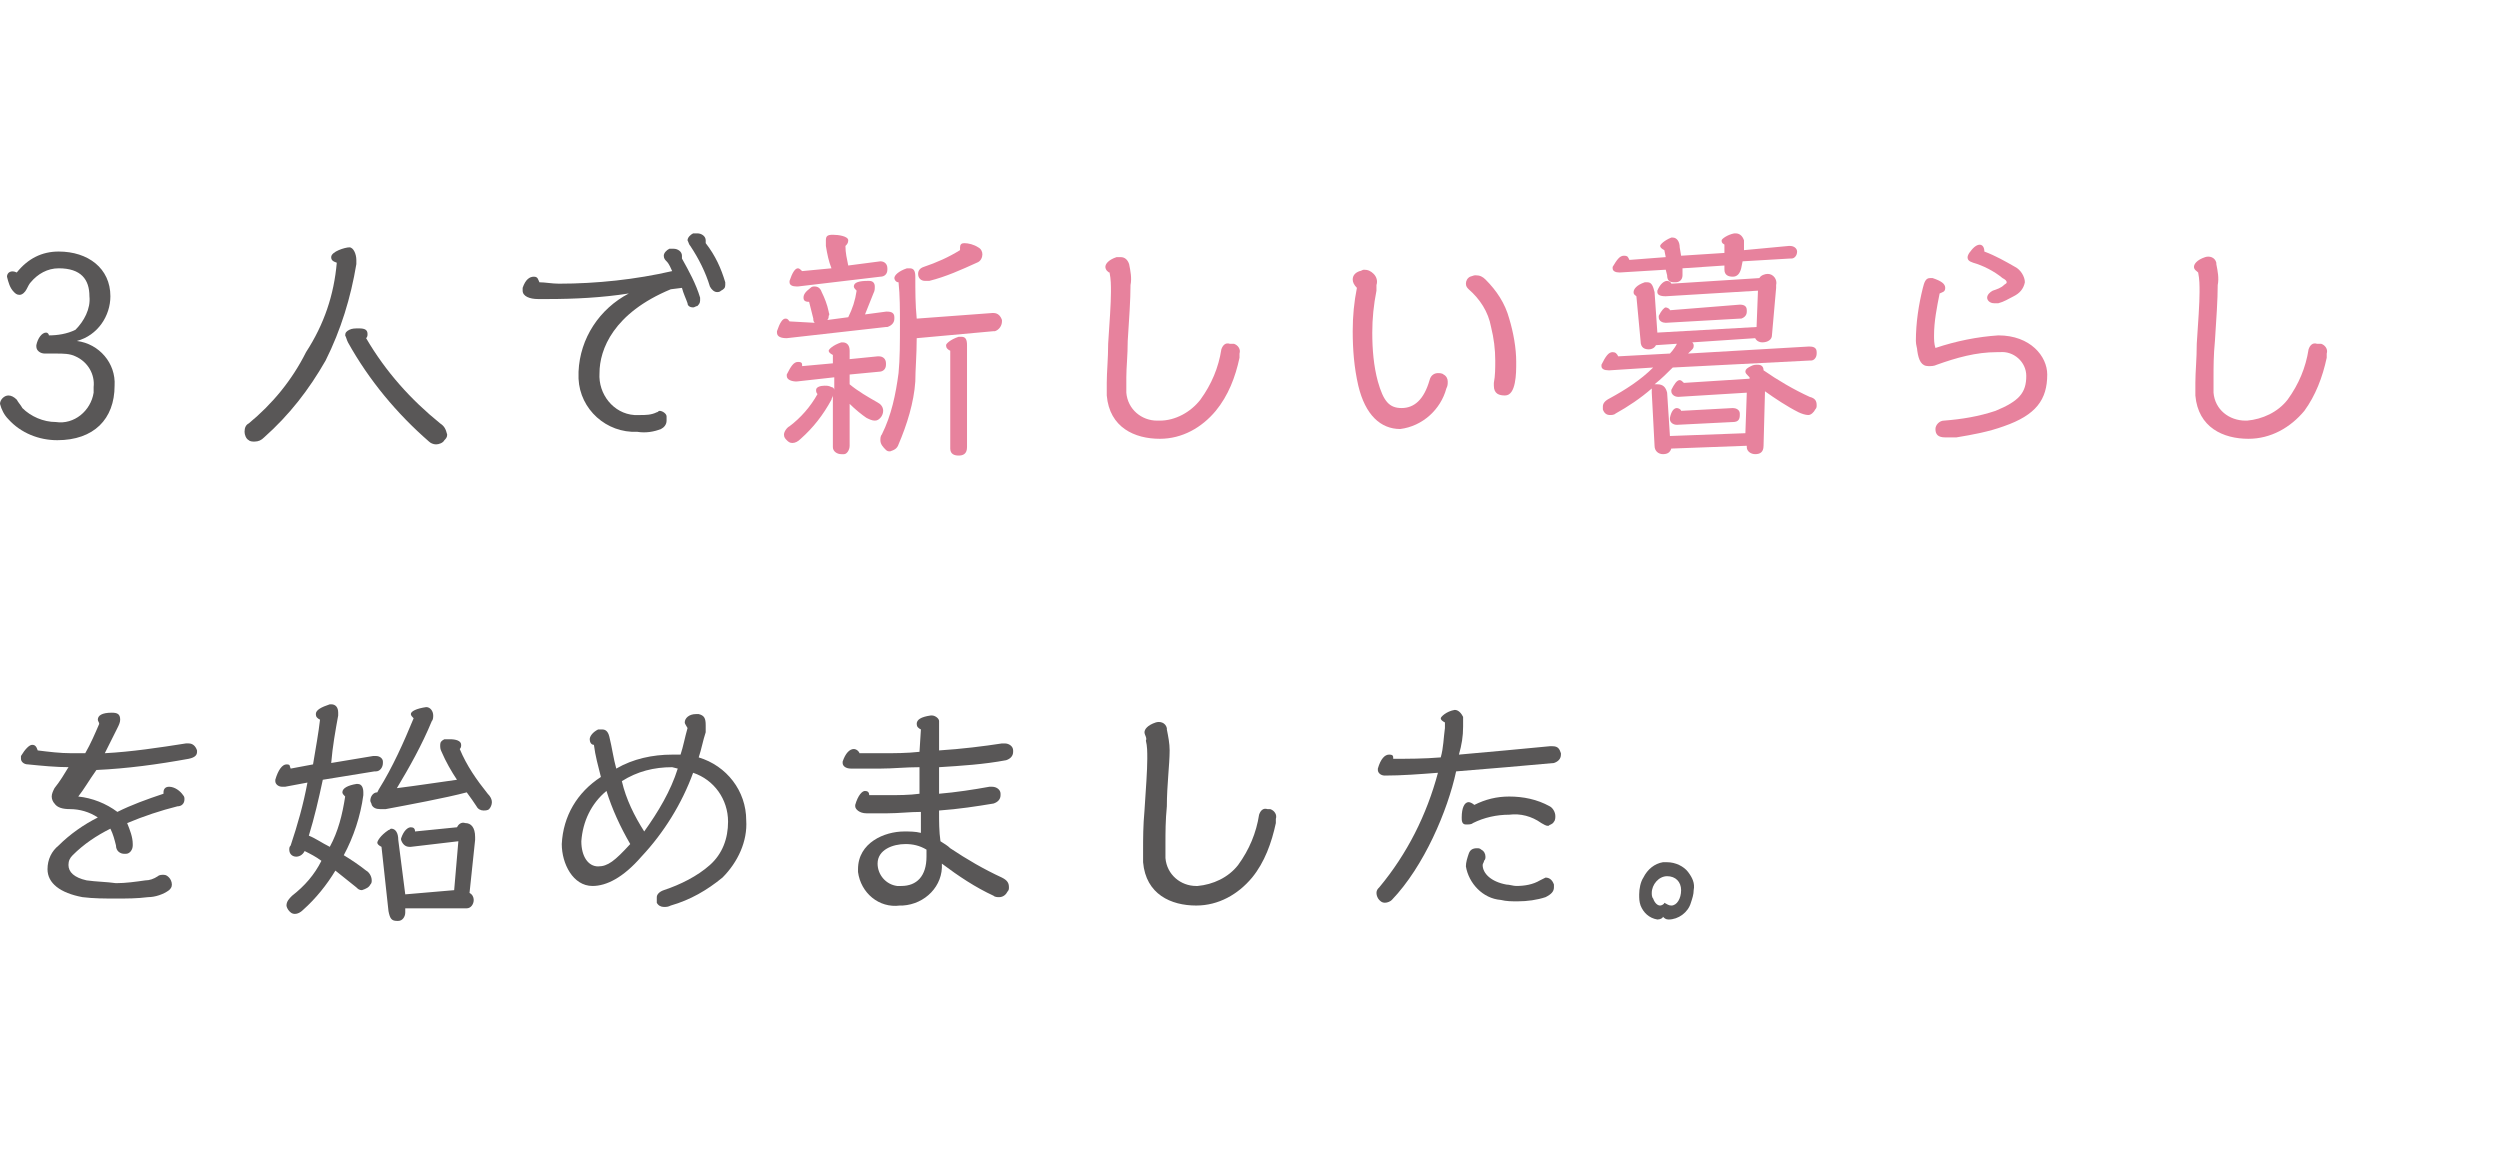 <?xml version="1.0" encoding="utf-8"?>
<!-- Generator: Adobe Illustrator 24.2.3, SVG Export Plug-In . SVG Version: 6.00 Build 0)  -->
<svg version="1.1" id="レイヤー_1" xmlns="http://www.w3.org/2000/svg" xmlns:xlink="http://www.w3.org/1999/xlink" x="0px"
	 y="0px" viewBox="0 0 178.9 82.6" style="enable-background:new 0 0 178.9 82.6;" xml:space="preserve">
<style type="text/css">
	.st0{fill:#595757;}
	.st1{fill:#E7829D;}
</style>
<g id="レイヤー_2_1_">
	<g id="レイヤー_1-2">
		<path class="st0" d="M4.2,18c2.1,0,3.7,1.2,3.7,3.2C7.9,22.6,7,24,5.5,24.4c1.6,0.2,2.8,1.6,2.7,3.2c0,2.4-1.5,3.9-4.1,3.9
			c-1.3,0-2.6-0.5-3.5-1.5c-0.3-0.3-0.5-0.7-0.6-1.1c0-0.3,0.3-0.6,0.6-0.6c0.2,0,0.4,0.1,0.6,0.3c0.1,0.2,0.3,0.4,0.4,0.6
			c0.6,0.6,1.5,1,2.4,1c1.3,0.2,2.5-0.8,2.7-2.1c0-0.1,0-0.3,0-0.4c0.1-0.9-0.4-1.8-1.3-2.2c-0.4-0.2-0.9-0.2-1.4-0.2
			c-0.3,0-0.5,0-0.8,0H3.2c-0.3,0-0.6-0.2-0.6-0.5c0,0,0-0.1,0-0.1c0.1-0.5,0.4-0.9,0.7-0.9c0.1,0,0.2,0.1,0.2,0.2
			c0.6,0,1.3-0.1,1.9-0.4C6,23,6.5,22.1,6.4,21.2c0-1.2-0.6-2-2.2-2c-0.8,0-1.5,0.4-2,1c-0.1,0.1-0.2,0.3-0.3,0.5
			c-0.1,0.2-0.3,0.4-0.5,0.4c-0.2,0-0.3-0.1-0.4-0.2c-0.3-0.3-0.4-0.7-0.5-1.1c0-0.3,0.3-0.5,0.7-0.3C2,18.5,3,18,4.2,18z"/>
		<path class="st0" d="M24.1,18.8c-0.3-0.1-0.4-0.2-0.4-0.4c0-0.4,1-0.7,1.3-0.7s0.5,0.5,0.5,0.9c0,0,0,0.3,0,0.3
			c-0.4,2.4-1.1,4.7-2.2,6.9c-1.2,2.1-2.6,3.9-4.4,5.5c-0.2,0.2-0.4,0.3-0.7,0.3c-0.1,0-0.3,0-0.4-0.1c-0.2-0.1-0.3-0.4-0.3-0.6
			c0-0.3,0.1-0.5,0.3-0.6c1.7-1.4,3.1-3.1,4.1-5.1C23.2,23.2,23.9,21.1,24.1,18.8L24.1,18.8z M31.5,30.3c0.3,0.2,0.4,0.4,0.5,0.8
			c0,0.2-0.1,0.3-0.2,0.4c-0.1,0.2-0.4,0.3-0.6,0.3c-0.2,0-0.4-0.1-0.5-0.2c-2.3-2-4.3-4.4-5.8-7.1c-0.1-0.2-0.1-0.3-0.2-0.5
			c0-0.2,0.1-0.3,0.3-0.4c0.2-0.1,0.4-0.1,0.7-0.1c0.4,0,0.6,0.1,0.6,0.4c0,0.1,0,0.2-0.1,0.3C27.6,26.6,29.4,28.6,31.5,30.3z"/>
		<path class="st0" d="M47.7,18.7c-0.1-0.1-0.2-0.2-0.2-0.4c0-0.2,0.2-0.4,0.4-0.5c0.1,0,0.2,0,0.3,0c0.3,0,0.6,0.2,0.6,0.5
			c0,0.1,0,0.2,0,0.2c0.5,0.9,1,1.8,1.3,2.8c0,0.1,0,0.1,0,0.2c0,0.2-0.1,0.3-0.2,0.4c-0.1,0-0.2,0.1-0.3,0.1
			c-0.2,0-0.4-0.1-0.4-0.3c-0.1-0.3-0.3-0.7-0.4-1.1l-0.8,0.1c-4.1,1.7-5.1,4.3-5.1,6c-0.1,1.5,1,2.9,2.5,3c0.1,0,0.3,0,0.4,0
			c0.4,0,0.8,0,1.2-0.2c0.1,0,0.1-0.1,0.2-0.1c0.2,0,0.5,0.2,0.5,0.4c0,0.1,0,0.2,0,0.3c0,0.3-0.2,0.5-0.4,0.6
			c-0.5,0.2-1.1,0.3-1.7,0.2c-2.2,0.1-4.1-1.6-4.2-3.8c0-0.2,0-0.4,0-0.5c0.1-2.4,1.5-4.5,3.6-5.6c-1.9,0.3-3.9,0.4-5.8,0.4h-0.7
			c-0.6,0-1.1-0.2-1.1-0.6c0-0.1,0-0.1,0-0.2c0.2-0.6,0.5-0.8,0.8-0.8s0.3,0.2,0.4,0.4c0.4,0,0.9,0.1,1.4,0.1c2.7,0,5.5-0.3,8.1-0.9
			C48,19.2,47.9,18.9,47.7,18.7z M51.9,20.2c0,0.1,0,0.2,0,0.2c0,0.2-0.1,0.3-0.3,0.4c-0.1,0.1-0.2,0.1-0.3,0.1
			c-0.2,0-0.4-0.2-0.5-0.4c-0.3-1-0.8-2-1.4-2.9c-0.1-0.1-0.1-0.2-0.2-0.4c0-0.2,0.2-0.4,0.4-0.5c0.1,0,0.2,0,0.3,0
			c0.3,0,0.6,0.2,0.6,0.5c0,0.1,0,0.2,0,0.2C51.2,18.3,51.6,19.2,51.9,20.2L51.9,20.2z"/>
		<path class="st1" d="M58.3,23.1c-0.1-0.1-0.1-0.2-0.1-0.3c-0.1-0.4-0.2-0.8-0.3-1.2c-0.3,0-0.4-0.1-0.4-0.3s0.1-0.4,0.5-0.7
			c0.1-0.1,0.2-0.1,0.3-0.1c0.2,0,0.4,0.1,0.5,0.4c0.2,0.4,0.4,0.9,0.5,1.4c0,0.1,0.1,0.2,0,0.3c0,0.1,0,0.2-0.1,0.3l1.5-0.2
			c0.3-0.6,0.5-1.2,0.6-1.9c-0.1-0.1-0.2-0.2-0.2-0.3c0-0.3,0.4-0.4,1-0.4h0.1c0.3,0,0.4,0.2,0.4,0.4c0,0.2,0,0.3-0.1,0.5
			c-0.2,0.5-0.4,1-0.6,1.5l1.5-0.2h0.1c0.3,0,0.5,0.1,0.5,0.4c0,0,0,0,0,0.1c0,0.3-0.2,0.5-0.5,0.6c0,0,0,0-0.1,0l-7.1,0.8
			c-0.4,0-0.7-0.1-0.7-0.4c0,0,0-0.1,0-0.1c0.2-0.6,0.4-0.9,0.6-0.9s0.2,0.1,0.3,0.2L58.3,23.1z M60.8,25.7l2-0.2h0.1
			c0.3,0,0.5,0.2,0.5,0.5c0,0,0,0.1,0,0.1c0,0.3-0.2,0.5-0.5,0.5c0,0,0,0,0,0l-2.1,0.2v0.7c0.6,0.5,1.3,0.9,2,1.3
			c0.2,0.1,0.4,0.3,0.4,0.6c0,0.2-0.1,0.4-0.2,0.5c-0.1,0.1-0.2,0.2-0.4,0.2c-0.2,0-0.4-0.1-0.6-0.2c-0.3-0.2-0.8-0.6-1.2-1v3
			c0,0.3-0.2,0.6-0.4,0.6c0,0-0.1,0-0.2,0c-0.3,0-0.6-0.2-0.6-0.5c0,0,0-0.1,0-0.1v-3.6c0,0.1-0.1,0.2-0.1,0.3
			c-0.6,1.1-1.3,2-2.2,2.8c-0.2,0.2-0.4,0.3-0.6,0.3c-0.2,0-0.3-0.1-0.4-0.2c-0.1-0.1-0.2-0.2-0.2-0.4c0-0.2,0.2-0.5,0.4-0.6
			c0.8-0.6,1.5-1.4,2-2.3c-0.1-0.1-0.1-0.2-0.1-0.3c0-0.2,0.3-0.3,0.6-0.3c0.2,0,0.3,0,0.5,0.1c0.1,0,0.2,0.1,0.2,0.2v-0.9l-2.7,0.3
			c-0.3,0-0.7-0.1-0.7-0.4c0,0,0-0.1,0-0.1c0.3-0.6,0.5-0.9,0.8-0.9s0.3,0.1,0.3,0.3l2.2-0.2v-0.6c-0.2-0.1-0.3-0.2-0.3-0.3
			c0-0.1,0.3-0.4,0.9-0.6h0.1c0.3,0,0.5,0.2,0.5,0.6L60.8,25.7z M59.5,19.2c-0.2-0.5-0.3-1-0.4-1.6c0-0.1,0-0.3,0-0.4
			c0-0.3,0.1-0.4,0.5-0.4s1.1,0.1,1.1,0.4c0,0.2-0.1,0.3-0.2,0.4c0,0.5,0.1,0.9,0.2,1.4l2.3-0.3H63c0.3,0,0.5,0.2,0.5,0.5
			c0,0,0,0,0,0.1c0,0.3-0.2,0.5-0.5,0.5l-5.9,0.7H57c-0.3,0-0.5-0.1-0.5-0.3c0,0,0-0.1,0-0.1c0.2-0.6,0.4-0.9,0.6-0.9
			c0.1,0,0.2,0.1,0.3,0.2L59.5,19.2z M71,22.4h0.1c0.3,0,0.5,0.2,0.6,0.5c0,0,0,0,0,0.1c0,0.3-0.2,0.6-0.5,0.7c0,0-0.1,0-0.1,0
			l-5.5,0.5c0,1.2-0.1,2.3-0.1,3.1c-0.1,1.5-0.6,3.1-1.2,4.5c-0.1,0.3-0.3,0.4-0.6,0.5c-0.1,0-0.2,0-0.3-0.1
			C63.2,32,63,31.8,63,31.5c0-0.1,0-0.3,0.1-0.4c0.7-1.4,1-2.9,1.2-4.4c0.1-1,0.1-2.2,0.1-3.5c0-1,0-2.1-0.1-3
			c-0.2,0-0.3-0.2-0.3-0.3c0-0.2,0.3-0.5,0.9-0.7c0.1,0,0.1,0,0.2,0c0.3,0,0.4,0.2,0.4,0.6c0,1,0,2,0.1,3L71,22.4z M68.7,17.7
			c0-0.2,0.1-0.3,0.3-0.3c0.3,0,0.7,0.1,1,0.3c0.2,0.1,0.3,0.3,0.3,0.5c0,0.2-0.1,0.5-0.4,0.6c-1.1,0.5-2.2,1-3.4,1.3
			c-0.1,0-0.2,0-0.3,0c-0.3,0-0.5-0.2-0.5-0.5c0,0,0,0,0,0c0-0.2,0.1-0.4,0.4-0.5c0.9-0.3,1.8-0.7,2.6-1.2
			C68.7,17.8,68.7,17.7,68.7,17.7z M68,25.1c-0.2-0.1-0.3-0.2-0.3-0.4c0-0.1,0.3-0.4,0.9-0.6c0,0,0.1,0,0.2,0c0.3,0,0.4,0.2,0.4,0.6
			v7.3c0,0.5-0.3,0.6-0.6,0.6S68,32.5,68,32.1L68,25.1z"/>
		<path class="st1" d="M79.1,19.1c0-0.2,0.2-0.5,0.8-0.7c0.1,0,0.2,0,0.3,0c0.3,0,0.5,0.2,0.6,0.5c0.1,0.5,0.2,1,0.1,1.5
			c0,1-0.1,2.5-0.2,4c0,1-0.1,1.9-0.1,2.6c0,0.4,0,0.7,0,1.1c0.1,1.2,1.1,2,2.2,2c0.1,0,0.1,0,0.2,0c1.1,0,2.2-0.6,2.9-1.5
			c0.8-1.1,1.3-2.3,1.5-3.6c0.1-0.3,0.3-0.5,0.6-0.4c0.1,0,0.2,0,0.3,0c0.3,0.1,0.5,0.4,0.4,0.7c0,0.1,0,0.2,0,0.3
			c-0.3,1.4-0.8,2.7-1.7,3.8c-1,1.2-2.4,2-4,2c-1.8,0-3.6-0.8-3.8-3.1c0-0.3,0-0.6,0-0.9c0-0.8,0.1-1.7,0.1-2.8
			c0.1-1.5,0.2-2.9,0.2-3.7c0-0.5,0-0.9-0.1-1.4C79.3,19.5,79.1,19.3,79.1,19.1z"/>
		<path class="st1" d="M96.8,20c0-0.3,0.2-0.5,0.5-0.6c0.1,0,0.2-0.1,0.3-0.1c0.3,0,0.5,0.1,0.7,0.3c0.2,0.2,0.3,0.5,0.2,0.8
			c0,0.1,0,0.3,0,0.4c-0.2,1-0.3,2-0.3,3c0,1.2,0.1,2.4,0.4,3.5c0.4,1.4,0.8,1.9,1.7,1.9s1.6-0.6,2-2c0.1-0.4,0.4-0.5,0.6-0.5
			c0.1,0,0.3,0,0.4,0.1c0.2,0.1,0.3,0.3,0.3,0.5c0,0.2,0,0.3-0.1,0.5c-0.4,1.5-1.7,2.7-3.3,2.9c-1.4,0-2.5-1-3-3.1
			c-0.3-1.3-0.4-2.6-0.4-3.9c0-1.1,0.1-2.1,0.3-3.1C96.9,20.4,96.8,20.2,96.8,20z M105.6,19.7c0.3,0,0.5,0.1,0.7,0.3
			c0.8,0.8,1.4,1.7,1.7,2.8c0.3,1,0.5,2.1,0.5,3.1c0,0.5,0,1-0.1,1.5c-0.1,0.5-0.3,0.9-0.7,0.9s-0.8-0.1-0.8-0.7c0-0.1,0-0.1,0-0.2
			c0.1-0.5,0.1-1.1,0.1-1.6c0-0.8-0.1-1.6-0.3-2.4c-0.2-1.1-0.8-2-1.6-2.7c-0.1-0.1-0.2-0.2-0.2-0.4c0-0.2,0.1-0.4,0.3-0.5
			C105.5,19.7,105.5,19.7,105.6,19.7z"/>
		<path class="st1" d="M120,24.6l-1.5,0.1c-0.1,0.2-0.3,0.3-0.5,0.3c-0.3,0-0.6-0.1-0.6-0.6l-0.3-3.2c-0.1-0.1-0.2-0.1-0.2-0.3
			s0.2-0.5,0.8-0.7c0.1,0,0.1,0,0.2,0c0.3,0,0.4,0.3,0.5,0.7l0.2,2.9l7.1-0.4l0.1-2.6l-6.6,0.4c-0.4,0-0.6-0.1-0.6-0.3
			c0,0,0-0.1,0-0.1c0.2-0.5,0.5-0.7,0.7-0.7c0.1,0,0.3,0.1,0.3,0.2l6.3-0.4c0.1-0.2,0.4-0.3,0.6-0.3c0.4,0,0.7,0.4,0.6,0.8
			c0,0,0,0,0,0v0.2l-0.3,3.4c0,0.3-0.3,0.5-0.7,0.5c-0.2,0-0.4-0.1-0.5-0.3l-4.5,0.3c0.1,0.1,0.1,0.2,0.1,0.2c0,0.1,0,0.2-0.1,0.3
			c-0.1,0.1-0.2,0.2-0.3,0.3l8.6-0.5h0.1c0.3,0,0.5,0.1,0.5,0.4c0,0,0,0.1,0,0.1c0,0.3-0.2,0.5-0.4,0.5c0,0,0,0-0.1,0l-9.8,0.5
			c-0.4,0.4-0.8,0.8-1.3,1.2h0.2c0.4,0,0.6,0.2,0.7,0.6l0.2,3.1l5.4-0.2l0.1-2.9l-4.9,0.3l0,0c-0.3,0-0.5-0.2-0.5-0.4
			c0,0,0-0.1,0-0.1c0.2-0.4,0.4-0.7,0.6-0.7c0.1,0,0.2,0.1,0.3,0.2l4.7-0.3v-0.1l-0.1-0.1c-0.1-0.1-0.2-0.2-0.2-0.3
			c0-0.2,0.2-0.3,0.4-0.4c0.2-0.1,0.3-0.1,0.5-0.1c0.2,0,0.4,0.1,0.4,0.4c0,0,0,0,0,0c1,0.7,2.2,1.4,3.3,1.9
			c0.4,0.1,0.5,0.3,0.5,0.6c0,0.1,0,0.2-0.1,0.3c-0.1,0.2-0.3,0.4-0.5,0.4c-0.2,0-0.5-0.1-0.7-0.2c-0.8-0.4-1.7-1-2.4-1.5v0.1
			l-0.1,3.8c0,0.5-0.3,0.6-0.6,0.6c-0.3,0-0.6-0.2-0.6-0.5c0,0,0-0.1,0-0.1l0,0l-5.4,0.2c-0.1,0.3-0.3,0.4-0.6,0.4
			c-0.3,0-0.6-0.2-0.6-0.6l-0.2-3.8v-0.1c0-0.1,0-0.2,0-0.2c-0.8,0.7-1.7,1.3-2.6,1.8c-0.1,0.1-0.3,0.1-0.4,0.1
			c-0.2,0-0.4-0.1-0.5-0.4c0-0.1,0-0.2,0-0.2c0-0.2,0.1-0.4,0.5-0.6c1.1-0.6,2.2-1.3,3.1-2.2l-3.1,0.2h-0.1c-0.3,0-0.5-0.1-0.5-0.3
			c0,0,0-0.1,0-0.1c0.3-0.6,0.5-0.9,0.8-0.9c0.2,0,0.3,0.1,0.4,0.3l3.7-0.2C119.5,25.3,119.8,25,120,24.6L120,24.6z M124.8,17.9
			l3.2-0.3h0.1c0.3,0,0.5,0.2,0.5,0.4c0,0.3-0.2,0.5-0.4,0.5c0,0-0.1,0-0.1,0l-3.4,0.2l-0.1,0.5c-0.1,0.4-0.3,0.6-0.6,0.6
			s-0.6-0.1-0.6-0.5V19l-3,0.2v0.4v0.1c0,0.3-0.2,0.5-0.5,0.5c0,0-0.1,0-0.1,0c-0.3,0-0.5-0.1-0.5-0.5l-0.1-0.4l-3.3,0.2h0
			c-0.3,0-0.5-0.1-0.5-0.3c0,0,0-0.1,0-0.1c0.3-0.5,0.5-0.8,0.8-0.8s0.3,0.1,0.4,0.3l2.6-0.2l-0.1-0.5c-0.2-0.1-0.3-0.2-0.3-0.3
			s0.3-0.4,0.8-0.6h0.1c0.3,0,0.5,0.3,0.5,0.7l0.1,0.6l3.1-0.2v-0.6c-0.2-0.1-0.2-0.2-0.2-0.3s0.4-0.4,0.9-0.5h0.1
			c0.3,0,0.5,0.2,0.6,0.5c0,0,0,0.1,0,0.1c0,0.1,0,0.1,0,0.2L124.8,17.9z M124.5,21.8L124.5,21.8c0.3,0,0.5,0.1,0.5,0.4
			c0,0,0,0,0,0.1c0,0.2-0.1,0.4-0.4,0.5c0,0-0.1,0-0.1,0l-5.3,0.3c-0.2,0-0.5-0.1-0.5-0.4c0,0,0,0,0,0c0,0,0-0.1,0-0.1
			c0.2-0.4,0.4-0.6,0.5-0.6c0.1,0,0.3,0.1,0.3,0.2L124.5,21.8z M124,29.2L124,29.2c0.2,0,0.5,0.1,0.5,0.4c0,0,0,0,0,0.1
			c0,0.3-0.1,0.5-0.5,0.5l-4,0.2l0,0c-0.3,0-0.5-0.2-0.5-0.4v-0.1c0.1-0.5,0.3-0.7,0.5-0.7c0.1,0,0.3,0.1,0.3,0.2L124,29.2z"/>
		<path class="st1" d="M143,24c2.3,0,3.5,1.5,3.5,2.8c0,1.8-0.8,2.9-3.1,3.7c-1.1,0.4-2.2,0.6-3.4,0.8c-0.3,0-0.5,0-0.8,0
			c-0.5,0-0.7-0.2-0.7-0.6c0-0.3,0.3-0.6,0.6-0.6c0,0,0,0,0,0c1.3-0.1,2.5-0.3,3.7-0.7c1.7-0.7,2.2-1.3,2.2-2.5c0-1-0.9-1.8-1.9-1.7
			c-0.1,0-0.1,0-0.2,0c-1.5,0-2.9,0.4-4.3,0.9c-0.2,0.1-0.4,0.1-0.6,0.1c-0.5,0-0.7-0.4-0.8-1.1c0-0.2-0.1-0.4-0.1-0.7
			c0-1.3,0.2-2.6,0.5-3.8c0.1-0.4,0.2-0.7,0.5-0.7c0.1,0,0.1,0,0.2,0c0.6,0.2,0.9,0.4,0.9,0.7s-0.2,0.3-0.4,0.4c-0.2,1-0.4,2-0.4,3
			c0,0.3,0,0.6,0.1,0.9C140,24.4,141.5,24.1,143,24z M142,18c0.8,0.3,1.5,0.7,2.2,1.1c0.4,0.2,0.7,0.7,0.7,1.1
			c-0.1,0.5-0.4,0.8-0.8,1c-0.4,0.2-0.7,0.4-1.1,0.5c-0.1,0-0.2,0-0.3,0c-0.3,0-0.5-0.2-0.5-0.4c0,0,0,0,0,0c0-0.2,0.2-0.4,0.4-0.5
			c0.3-0.1,0.6-0.2,0.8-0.4c0.1-0.1,0.2-0.1,0.2-0.2s-0.1-0.2-0.3-0.3c-0.6-0.5-1.4-0.9-2.1-1.1c-0.3-0.1-0.4-0.2-0.4-0.4
			c0-0.1,0.1-0.3,0.2-0.4C141.5,17.3,142,17.4,142,18L142,18z"/>
		<path class="st1" d="M157,19.1c0-0.2,0.2-0.5,0.8-0.7c0.3-0.1,0.7,0,0.8,0.4c0,0,0,0.1,0,0.1c0.1,0.5,0.2,1,0.1,1.5
			c0,1-0.1,2.5-0.2,4c-0.1,1-0.1,1.9-0.1,2.6c0,0.4,0,0.7,0,1.1c0.1,1.2,1.1,2,2.3,2c0,0,0.1,0,0.1,0c1.1-0.1,2.2-0.6,2.9-1.5
			c0.8-1.1,1.3-2.3,1.5-3.6c0.1-0.3,0.3-0.5,0.6-0.4c0.1,0,0.2,0,0.3,0c0.3,0.1,0.5,0.4,0.4,0.7c0,0.1,0,0.2,0,0.3
			c-0.3,1.4-0.8,2.7-1.6,3.8c-1,1.2-2.4,2-4,2c-1.8,0-3.6-0.8-3.8-3.1c0-0.3,0-0.6,0-0.9c0-0.8,0.1-1.7,0.1-2.8
			c0.1-1.5,0.2-2.9,0.2-3.7c0-0.5,0-0.9-0.1-1.4C157.2,19.4,157,19.3,157,19.1z"/>
		<path class="st0" d="M7,51.5C7,51.2,7.3,51,8,51c0.4,0,0.6,0.1,0.6,0.5c0,0.2-0.1,0.4-0.2,0.6c-0.3,0.6-0.6,1.2-0.9,1.8
			c1.9-0.1,3.9-0.4,5.8-0.7c0.1,0,0.1,0,0.2,0c0.3,0,0.5,0.2,0.6,0.5v0.1c0,0.2-0.1,0.4-0.6,0.5c-2.2,0.4-4.4,0.7-6.6,0.8
			c-0.5,0.7-0.9,1.4-1.3,1.9c1,0.1,2,0.5,2.8,1.1c1-0.5,2.1-0.9,3.3-1.3c0,0,0-0.1,0-0.1c0-0.2,0.1-0.4,0.4-0.4c0,0,0,0,0,0
			c0.4,0,0.8,0.3,1,0.6c0.1,0.1,0.1,0.2,0.1,0.3c0,0.3-0.2,0.5-0.5,0.5c-1.2,0.3-2.4,0.7-3.6,1.2c0.2,0.5,0.4,1,0.4,1.5v0.1
			c0,0.3-0.2,0.6-0.5,0.6c0,0,0,0-0.1,0c-0.3,0-0.6-0.2-0.6-0.6c0,0,0,0,0,0c-0.1-0.4-0.2-0.8-0.4-1.2c-1,0.5-1.9,1.1-2.7,1.9
			c-0.2,0.2-0.3,0.4-0.3,0.7c0,0.5,0.4,0.9,1.3,1.1c0.7,0.1,1.4,0.1,2.1,0.2c0.7,0,1.4-0.1,2.1-0.2c0.3,0,0.6-0.1,0.9-0.3
			c0.1-0.1,0.3-0.1,0.4-0.1c0.2,0,0.3,0.1,0.4,0.2c0.1,0.1,0.2,0.3,0.2,0.5c0,0.2-0.1,0.3-0.2,0.4c-0.4,0.3-1,0.5-1.5,0.5
			c-0.8,0.1-1.5,0.1-2.3,0.1c-0.8,0-1.6,0-2.4-0.1c-1.6-0.3-2.5-1-2.5-2c0-0.7,0.3-1.3,0.8-1.7c0.8-0.8,1.8-1.5,2.8-2
			c-0.6-0.4-1.3-0.6-2-0.6c-0.5,0-0.9-0.1-1.1-0.4c-0.1-0.1-0.2-0.3-0.2-0.5c0-0.2,0.1-0.4,0.2-0.6c0.4-0.5,0.7-1,1-1.5H5
			c-1,0-2-0.1-3-0.2c-0.3,0-0.5-0.2-0.5-0.4c0-0.1,0-0.1,0-0.2c0.3-0.5,0.6-0.8,0.8-0.8s0.3,0.1,0.4,0.4c0.8,0.1,1.6,0.2,2.4,0.2
			c0.3,0,0.7,0,1,0c0.4-0.7,0.7-1.4,1-2.1C7.1,51.7,7,51.6,7,51.5z"/>
		<path class="st0" d="M23.1,55.8c-0.3,1.4-0.6,2.7-1,4c0.5,0.2,0.9,0.5,1.5,0.8c0.6-1.1,0.9-2.3,1.1-3.6c-0.1-0.1-0.2-0.2-0.2-0.3
			c0-0.3,0.4-0.5,1-0.6h0.1c0.3,0,0.4,0.3,0.4,0.6c0,0.1,0,0.2,0,0.2c-0.2,1.5-0.7,3-1.4,4.3c0.5,0.3,1.1,0.7,1.6,1.1
			c0.2,0.1,0.4,0.4,0.4,0.7c0,0.1,0,0.2-0.1,0.3c-0.1,0.2-0.3,0.3-0.6,0.4c-0.2,0-0.3-0.1-0.4-0.2c-0.5-0.4-1-0.8-1.5-1.2
			c-0.6,1-1.4,2-2.3,2.8c-0.2,0.2-0.4,0.3-0.6,0.3c-0.2,0-0.3-0.1-0.4-0.2c-0.1-0.1-0.2-0.3-0.2-0.4c0-0.3,0.2-0.5,0.4-0.7
			c0.9-0.7,1.6-1.5,2.1-2.5c-0.4-0.3-0.8-0.5-1.2-0.7c-0.3,0.6-1.1,0.5-1.1-0.1c0-0.1,0-0.2,0.1-0.3c0.5-1.5,0.9-2.9,1.2-4.5
			l-1.6,0.3c-0.1,0-0.1,0-0.2,0c-0.3,0-0.5-0.2-0.5-0.4c0,0,0-0.1,0-0.1c0.2-0.7,0.5-1.1,0.8-1.1s0.2,0.1,0.3,0.3l1.6-0.3
			c0.2-1.2,0.4-2.3,0.5-3.2c-0.2-0.1-0.3-0.2-0.3-0.4c0-0.3,0.4-0.5,1-0.7h0.1c0.3,0,0.5,0.2,0.5,0.6c0,0,0,0.1,0,0.2
			c-0.2,1.1-0.4,2.2-0.5,3.4l3-0.5h0.2c0.3,0,0.5,0.2,0.5,0.4c0,0,0,0.1,0,0.1c0,0.3-0.2,0.6-0.5,0.6c0,0,0,0-0.1,0L23.1,55.8z
			 M27.1,56.5c1-1.6,1.8-3.4,2.5-5.1c-0.1-0.1-0.2-0.2-0.2-0.3c0-0.2,0.4-0.4,1.1-0.5c0.3,0,0.5,0.3,0.5,0.6c0,0.1,0,0.3-0.1,0.4
			c-0.7,1.7-1.6,3.3-2.5,4.8c0.8-0.1,1.5-0.2,2.2-0.3s1.4-0.2,2.1-0.3c-0.4-0.6-0.8-1.3-1.1-2c-0.1-0.2-0.1-0.3-0.1-0.5
			c0-0.2,0.1-0.3,0.3-0.4c0.1,0,0.3,0,0.4,0c0.4,0,0.8,0.1,0.8,0.4c0,0.1,0,0.2-0.1,0.3c0.5,1.2,1.2,2.2,2,3.2
			c0.2,0.2,0.3,0.4,0.3,0.6c0,0.2-0.1,0.4-0.2,0.5c-0.1,0.1-0.3,0.1-0.4,0.1c-0.2,0-0.4-0.1-0.5-0.3c-0.2-0.3-0.4-0.6-0.7-1
			c-1.5,0.4-4.2,0.9-5.8,1.2h-0.4c-0.3,0-0.5-0.1-0.6-0.3c0-0.1-0.1-0.2-0.1-0.3c0-0.3,0.2-0.6,0.5-0.6c0,0,0,0,0,0L27.1,56.5z
			 M29,65v0.3c0,0.3-0.2,0.6-0.5,0.6c0,0-0.1,0-0.1,0c-0.4,0-0.5-0.2-0.6-0.7l-0.5-4.6c-0.2-0.1-0.3-0.2-0.3-0.3s0.2-0.5,0.8-0.9
			c0.1,0,0.1-0.1,0.2-0.1c0.3,0,0.5,0.3,0.5,0.8l0.5,3.9l3.5-0.3l0.3-3.5l-3.4,0.4h-0.1c-0.3,0-0.5-0.2-0.6-0.5c0,0,0,0,0,0
			c0,0,0-0.1,0-0.1c0.2-0.6,0.5-0.8,0.7-0.8c0.2,0,0.3,0.1,0.3,0.3l3-0.3c0.1-0.2,0.3-0.4,0.6-0.3c0.4,0,0.7,0.3,0.7,1
			c0,0.1,0,0.2,0,0.2l-0.4,3.8c0.2,0.1,0.3,0.3,0.3,0.5c0,0.3-0.2,0.6-0.5,0.6c0,0,0,0-0.1,0L29,65z"/>
		<path class="st0" d="M49,51.7c0-0.3,0.3-0.6,0.8-0.6c0.1,0,0.1,0,0.2,0c0.4,0.1,0.5,0.3,0.5,0.8c0,0.2,0,0.3,0,0.5
			c-0.2,0.6-0.3,1.2-0.5,1.8c2,0.6,3.4,2.4,3.4,4.5c0.1,1.5-0.6,3-1.7,4.1c-1.1,0.9-2.3,1.6-3.7,2c-0.2,0.1-0.3,0.1-0.5,0.1
			c-0.2,0-0.4-0.1-0.5-0.3C47,64.4,47,64.3,47,64.2c0-0.2,0.2-0.4,0.5-0.5c1.2-0.4,2.4-1,3.3-1.8c0.9-0.8,1.3-1.9,1.3-3.1
			c0-1.6-1-3-2.5-3.5c-0.8,2.2-2.1,4.3-3.7,6c-1.3,1.5-2.5,2.1-3.5,2.1c-1.4,0-2.2-1.6-2.2-3c0.1-2,1.1-3.7,2.8-4.8
			c-0.2-0.8-0.4-1.5-0.5-2.3c-0.2,0-0.3-0.2-0.3-0.4c0-0.2,0.2-0.5,0.6-0.7c0.1,0,0.2,0,0.3,0c0.2,0,0.4,0.1,0.5,0.5
			c0.2,0.8,0.3,1.6,0.5,2.3c1.2-0.7,2.6-1,4-1c0.2,0,0.4,0,0.6,0c0.2-0.6,0.3-1.2,0.5-1.9C49.1,51.9,49,51.8,49,51.7z M41.6,60.2
			c0,1.1,0.5,1.8,1.2,1.8s1.2-0.4,2.3-1.6c-0.7-1.2-1.3-2.5-1.7-3.8C42.3,57.5,41.7,58.8,41.6,60.2L41.6,60.2z M48.1,54.9
			c-1.3,0-2.5,0.3-3.6,1c0.3,1.3,0.9,2.5,1.6,3.6c1-1.4,1.9-2.9,2.4-4.5L48.1,54.9z"/>
		<path class="st0" d="M65.9,52.2c-0.2-0.1-0.3-0.2-0.3-0.4c0-0.3,0.3-0.5,1-0.6h0.1c0.2,0,0.5,0.2,0.5,0.4v2.1
			c1.6-0.1,3.2-0.3,4.5-0.5c0.1,0,0.1,0,0.2,0c0.3,0,0.6,0.2,0.6,0.5v0.1c0,0.3-0.2,0.5-0.5,0.6c-1.6,0.3-3.2,0.4-4.8,0.5
			c0,0.6,0,1.3,0,1.9c1.2-0.1,2.5-0.3,3.6-0.5c0.1,0,0.1,0,0.2,0c0.3,0,0.6,0.2,0.6,0.5c0,0,0,0,0,0v0.1c0,0.3-0.2,0.5-0.5,0.6
			c-1.2,0.2-2.5,0.4-3.9,0.5c0,0.8,0,1.5,0.1,2.2c0.3,0.2,0.5,0.3,0.7,0.5c1.2,0.8,2.4,1.5,3.7,2.1c0.4,0.2,0.5,0.4,0.5,0.7
			c0,0.1,0,0.2-0.1,0.3c-0.1,0.2-0.3,0.4-0.6,0.4c-0.1,0-0.3,0-0.4-0.1c-1.3-0.6-2.5-1.4-3.7-2.3c0.1,1.6-1.2,2.9-2.8,3
			c-0.1,0-0.1,0-0.2,0c-1.5,0.2-2.8-0.9-3-2.4c0-0.1,0-0.1,0-0.2c0-1.9,1.9-2.7,3.3-2.7c0.4,0,0.8,0,1.2,0.1c0-0.5,0-1,0-1.5
			c-0.8,0-1.6,0.1-2.4,0.1c-0.5,0-1,0-1.5,0s-0.8-0.3-0.8-0.5v-0.1c0.2-0.7,0.5-1,0.7-1s0.3,0.1,0.3,0.3c0.4,0,0.9,0,1.5,0
			c0.5,0,1.4,0,2.1-0.1c0-0.6,0-1.3,0-1.9c-1,0-1.9,0.1-2.8,0.1c-0.7,0-1.4,0-2.1,0c-0.4,0-0.6-0.2-0.6-0.4c0,0,0-0.1,0-0.1
			c0.2-0.6,0.5-0.9,0.8-0.9c0.2,0,0.4,0.2,0.4,0.3c0.5,0,1.1,0,1.7,0c0.8,0,1.7,0,2.6-0.1L65.9,52.2z M64.8,60.4c-0.9,0-2,0.4-2,1.4
			c0,0.8,0.6,1.5,1.4,1.6c0.1,0,0.2,0,0.3,0c1.1,0,1.8-0.7,1.8-2.1c0-0.2,0-0.4,0-0.5C65.8,60.5,65.3,60.4,64.8,60.4z"/>
		<path class="st0" d="M81.9,52.4c0-0.2,0.2-0.5,0.8-0.7c0.3-0.1,0.7,0,0.8,0.4c0,0,0,0.1,0,0.1c0.1,0.5,0.2,1,0.2,1.5
			c0,1-0.2,2.5-0.2,4c-0.1,1-0.1,1.9-0.1,2.7c0,0.4,0,0.7,0,1c0.1,1.2,1.1,2,2.2,2c0,0,0.1,0,0.1,0c1.1-0.1,2.2-0.6,2.9-1.5
			c0.8-1.1,1.3-2.3,1.5-3.6c0.1-0.3,0.3-0.5,0.6-0.4c0.1,0,0.2,0,0.2,0c0.3,0.1,0.5,0.4,0.4,0.7c0,0.1,0,0.2,0,0.3
			c-0.3,1.4-0.8,2.8-1.7,3.9c-1,1.2-2.4,2-4,2c-1.8,0-3.6-0.8-3.8-3.1c0-0.3,0-0.6,0-0.9c0-0.8,0-1.7,0.1-2.8
			c0.1-1.5,0.2-2.9,0.2-3.7c0-0.5,0-0.9-0.1-1.3C82.1,52.8,81.9,52.6,81.9,52.4C81.9,52.4,81.9,52.4,81.9,52.4z"/>
		<path class="st0" d="M103.4,51.7c-0.2-0.1-0.3-0.2-0.3-0.3s0.4-0.5,1-0.6l0,0c0.3,0,0.5,0.3,0.6,0.5c0,0.2,0,0.4,0,0.7
			c0,0.7-0.1,1.3-0.3,2c2.2-0.2,4.5-0.4,6.5-0.6h0.2c0.4,0,0.5,0.2,0.6,0.5v0.1c0,0.3-0.2,0.5-0.5,0.6c-2.1,0.2-4.6,0.4-7,0.6
			c-0.6,2.8-2.3,6.8-4.6,9.2c-0.1,0.1-0.3,0.2-0.5,0.2c-0.2,0-0.3-0.1-0.4-0.2c-0.1-0.1-0.2-0.3-0.2-0.5c0-0.2,0.1-0.3,0.2-0.4
			c2-2.4,3.4-5.2,4.2-8.2c-1.3,0.1-2.6,0.2-3.8,0.2c-0.3,0-0.5-0.2-0.5-0.4c0,0,0,0,0,0c0,0,0-0.1,0-0.1c0.2-0.7,0.5-1,0.8-1
			s0.3,0.1,0.3,0.3c1,0,2.2,0,3.4-0.1c0.2-0.7,0.2-1.4,0.3-2.1L103.4,51.7z M108,57c1,0,2,0.2,2.9,0.7c0.2,0.1,0.4,0.4,0.4,0.7
			c0,0.1,0,0.3-0.1,0.4c-0.1,0.2-0.3,0.2-0.4,0.3c-0.2,0-0.3-0.1-0.5-0.2c-0.7-0.5-1.5-0.7-2.3-0.6c-0.9,0-1.8,0.2-2.6,0.6
			c-0.1,0.1-0.3,0.1-0.5,0.1c-0.3,0-0.3-0.3-0.3-0.5c0-0.7,0.2-1.1,0.5-1.1c0.1,0,0.3,0.1,0.4,0.2C106.3,57.2,107.1,57,108,57z
			 M110.6,62.8c0.3,0,0.5,0.2,0.6,0.5c0,0.1,0,0.1,0,0.2c0,0.3-0.2,0.5-0.6,0.7c-0.6,0.2-1.3,0.3-2,0.3c-0.4,0-0.8,0-1.2-0.1
			c-1.3-0.1-2.3-1.2-2.5-2.4c0-0.3,0.1-0.6,0.2-0.9c0.1-0.3,0.3-0.4,0.6-0.4c0.1,0,0.2,0,0.3,0.1c0.2,0.1,0.3,0.3,0.3,0.5
			c0,0.1,0,0.2-0.1,0.3c0,0.1-0.1,0.2-0.1,0.3c0,0.6,0.6,1.2,1.7,1.4c0.2,0,0.5,0.1,0.7,0.1c0.6,0,1.2-0.1,1.7-0.4
			C110.4,62.9,110.6,62.8,110.6,62.8L110.6,62.8z"/>
		<path class="st0" d="M118.6,65.8c-0.6-0.1-1-0.5-1.2-1c-0.1-0.3-0.1-0.5-0.1-0.8c0-0.4,0.1-0.9,0.3-1.2c0.3-0.6,0.8-1,1.4-1.1
			c0.1,0,0.2,0,0.3,0c0.6,0,1.2,0.3,1.5,0.7c0.3,0.4,0.5,0.8,0.4,1.3c0,0.3-0.1,0.6-0.2,0.9c-0.2,0.7-0.9,1.2-1.6,1.2
			c-0.2,0-0.3-0.1-0.4-0.2C119,65.7,118.8,65.8,118.6,65.8z M119.6,64.8c0.4,0,0.7-0.5,0.7-1.1c0-0.6-0.4-1-1-1
			c-0.6,0-1.1,0.6-1.1,1.2c0,0,0,0,0,0c0,0.1,0,0.3,0.1,0.4c0.1,0.3,0.3,0.5,0.5,0.5c0.1,0,0.3-0.1,0.3-0.2
			C119.3,64.7,119.4,64.8,119.6,64.8L119.6,64.8z"/>
	</g>
</g>
</svg>
